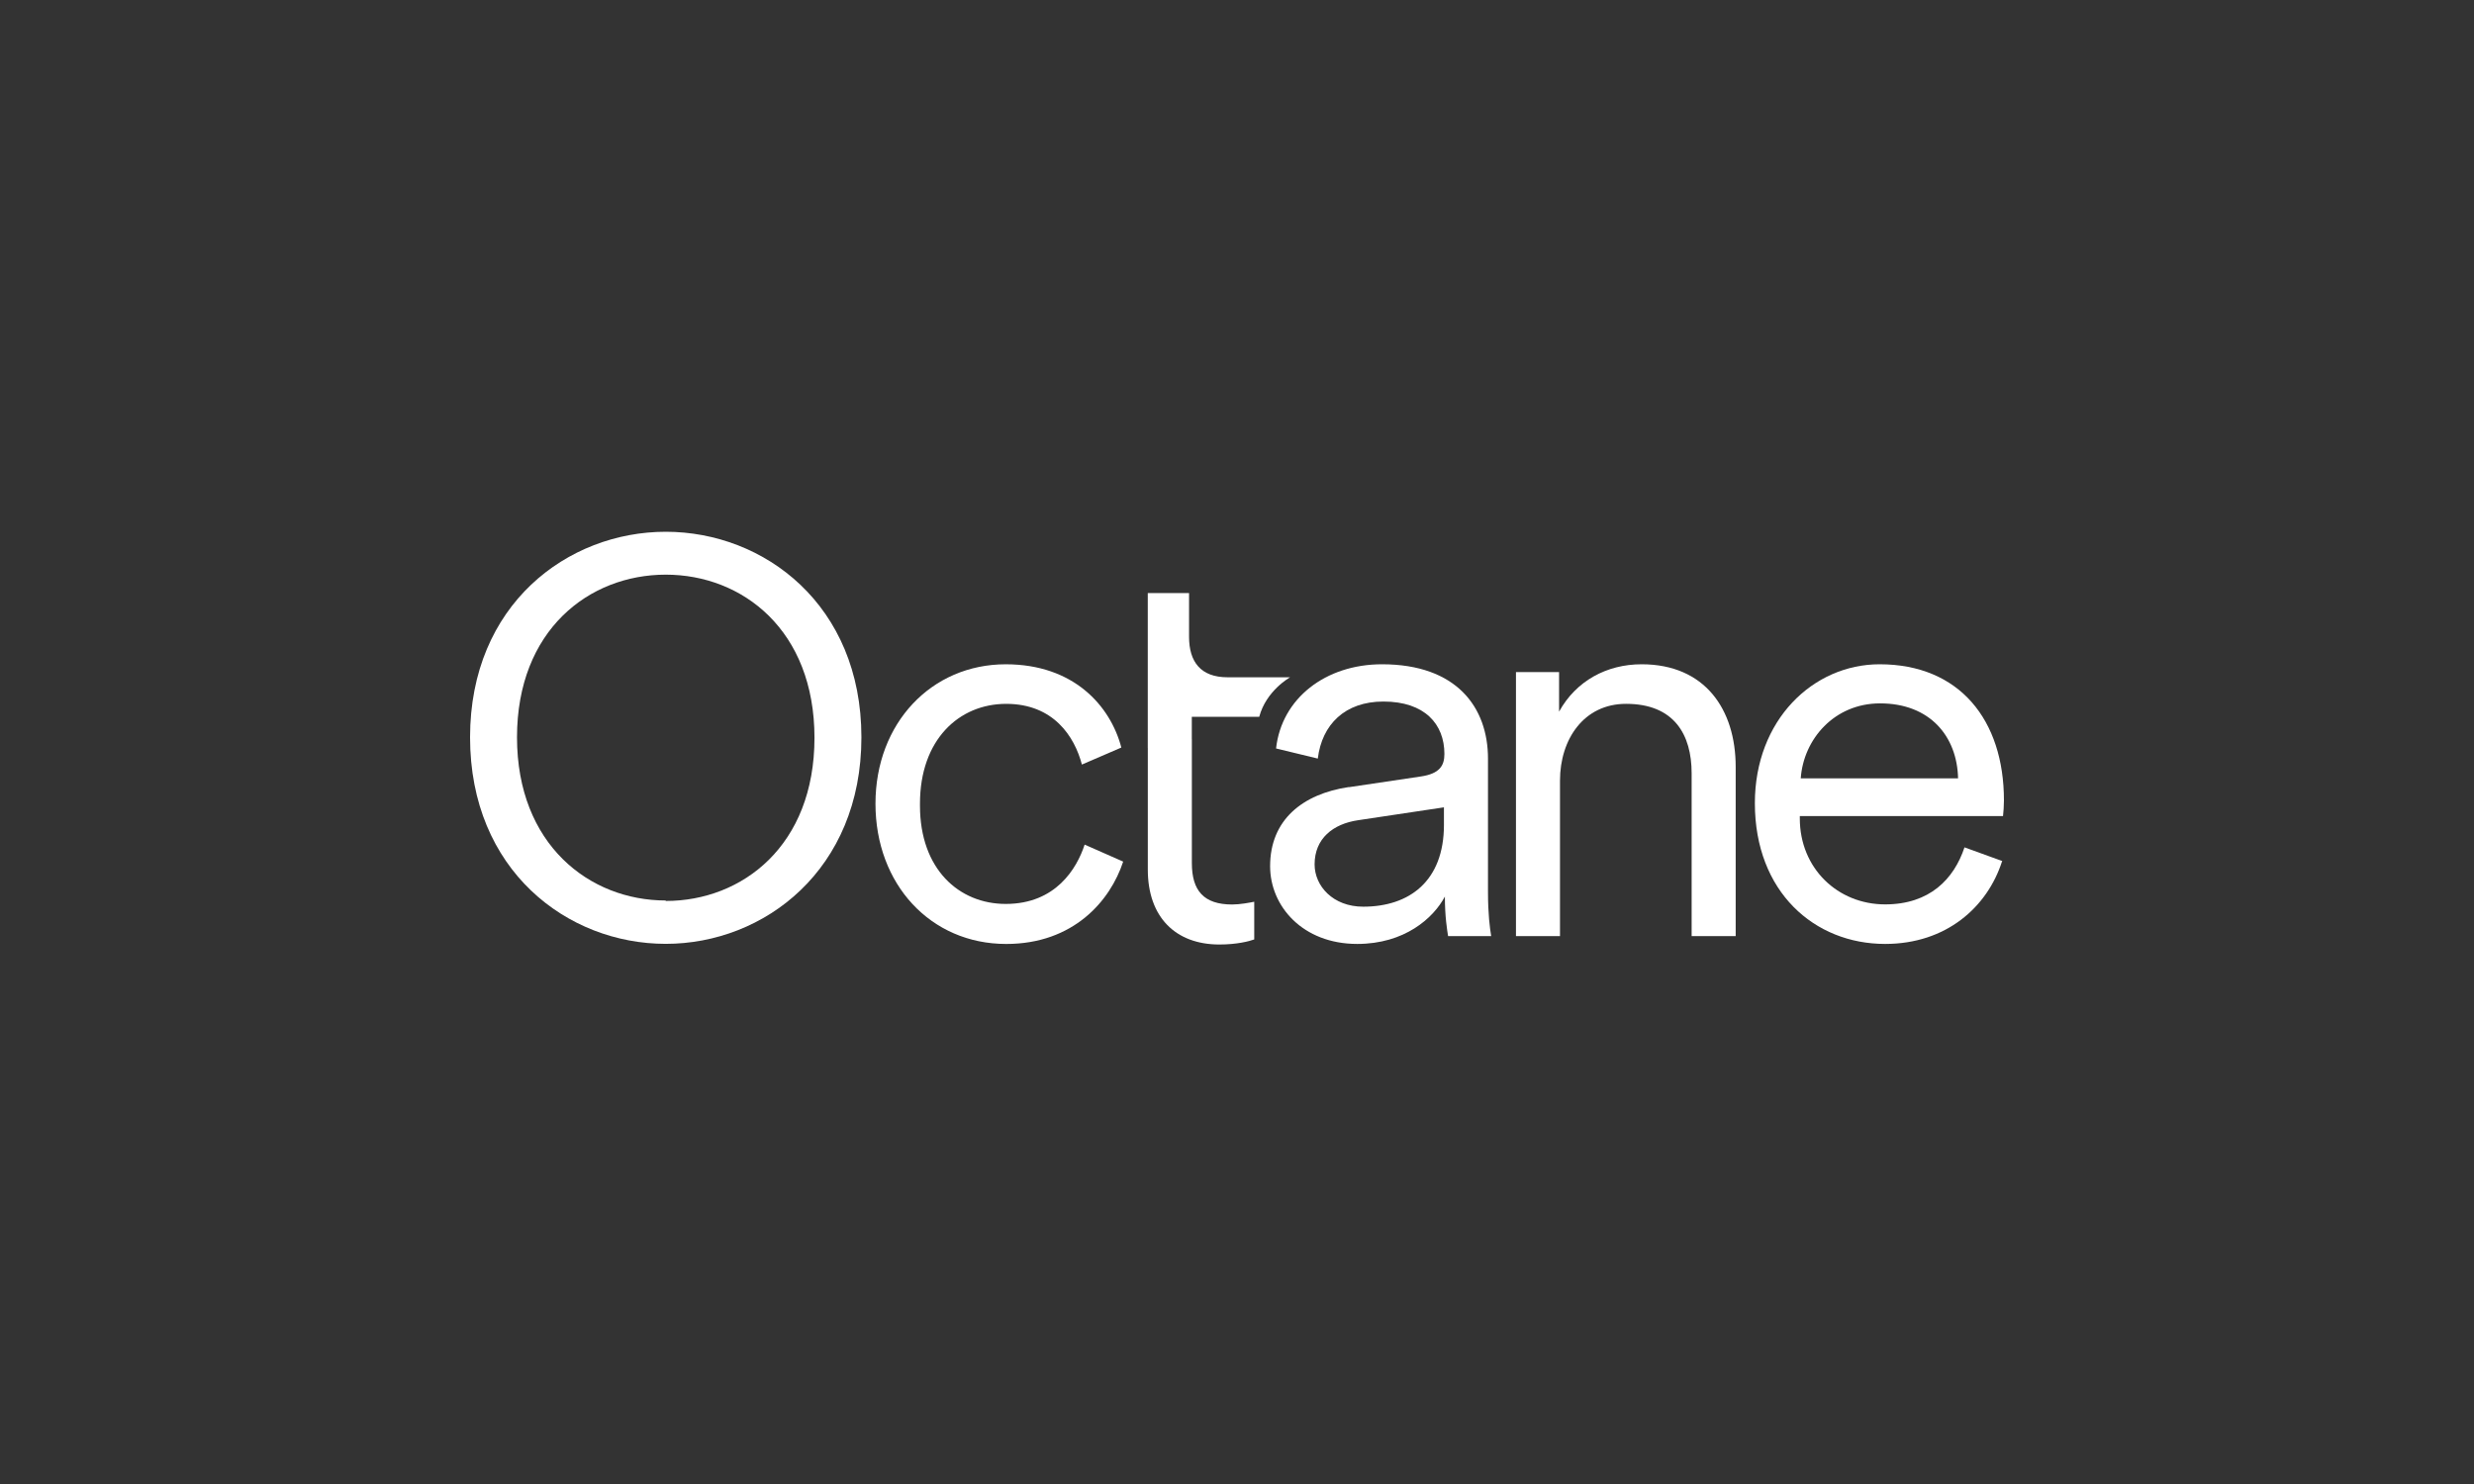 <svg width="200" height="120" viewBox="0 0 200 120" fill="none" xmlns="http://www.w3.org/2000/svg">
<rect x="0" y="0" width="200" height="120" fill="#333333" stroke="none"/>
<path d="M74.371 65.146C74.371 70.279 77.523 73.094 81.305 73.094C85.347 73.094 87.053 70.23 87.683 68.297L90.798 69.672C89.76 72.834 86.793 76.331 81.342 76.331C75.223 76.331 70.774 71.495 70.774 64.987C70.774 58.478 75.298 53.716 81.305 53.716C86.793 53.716 89.76 57.063 90.65 60.448L87.461 61.824C86.868 59.555 85.162 56.915 81.342 56.915C77.522 56.915 74.371 59.816 74.371 64.986V65.146Z" fill="white"/>
<path d="M109.091 63.647L114.838 62.791C116.396 62.567 116.767 61.898 116.767 60.968C116.767 58.551 115.173 56.728 111.835 56.728C108.721 56.728 106.867 58.588 106.532 61.34L103.158 60.522C103.603 56.468 107.163 53.715 111.724 53.715C117.768 53.715 120.29 57.212 120.29 61.34V72.126C120.29 73.912 120.438 75.028 120.549 75.697H117.064C116.989 75.213 116.805 74.135 116.805 72.499C115.878 74.246 113.542 76.329 109.722 76.329C105.31 76.329 102.677 73.28 102.677 70.043C102.677 66.286 105.31 64.204 109.018 63.646H109.093L109.091 63.647ZM116.729 66.696V65.283L109.795 66.324C107.755 66.622 106.273 67.812 106.273 69.895C106.273 71.643 107.756 73.317 110.204 73.317C113.911 73.317 116.73 71.271 116.73 66.696H116.729Z" fill="white"/>
<path d="M126.112 75.697H122.552V54.348H126.037V57.546C127.41 55.054 129.894 53.715 132.712 53.715C137.829 53.715 140.314 57.361 140.314 62.01V75.697H136.753V62.53C136.753 59.406 135.344 56.914 131.45 56.914C128.039 56.914 126.111 59.778 126.111 63.125V75.697H126.112Z" fill="white"/>
<path d="M161.852 69.634C160.665 73.354 157.328 76.329 152.396 76.329C146.685 76.329 141.865 72.126 141.865 64.948C141.865 58.216 146.575 53.715 151.951 53.715C158.403 53.715 162 58.216 162 64.725C162 65.171 161.963 65.655 161.925 65.99H145.498V66.176C145.498 70.23 148.576 73.131 152.396 73.131C155.993 73.131 157.958 71.085 158.811 68.519L161.889 69.635H161.852V69.634ZM158.292 62.939C158.217 59.554 156.03 56.877 151.988 56.877C148.28 56.877 145.796 59.778 145.573 62.939H158.292Z" fill="white"/>
<path fill-rule="evenodd" clip-rule="evenodd" d="M96.124 47.959H92.787V60.483H92.79V70.313C92.79 74.181 95.052 76.375 98.575 76.375C99.984 76.375 100.985 76.115 101.393 75.966V72.917C101.023 72.991 100.244 73.14 99.613 73.14C97.315 73.14 96.351 72.024 96.351 69.793V59.768H96.347V57.965H101.797C102.362 55.833 104.294 54.767 104.294 54.767H99.24C97.051 54.767 96.124 53.502 96.124 51.493V47.959Z" fill="white"/>
<path d="M53.819 43C61.785 43 69.637 48.918 69.637 59.623C69.637 70.329 61.785 76.322 53.819 76.322C45.853 76.322 38 70.366 38 59.623C38 48.881 45.891 43 53.819 43ZM53.819 72.854C60.019 72.854 65.843 68.369 65.843 59.661C65.843 50.954 60.019 46.468 53.819 46.468C47.619 46.468 41.795 50.953 41.795 59.623C41.795 68.294 47.657 72.816 53.819 72.816V72.854Z" fill="white"/>
</svg>
